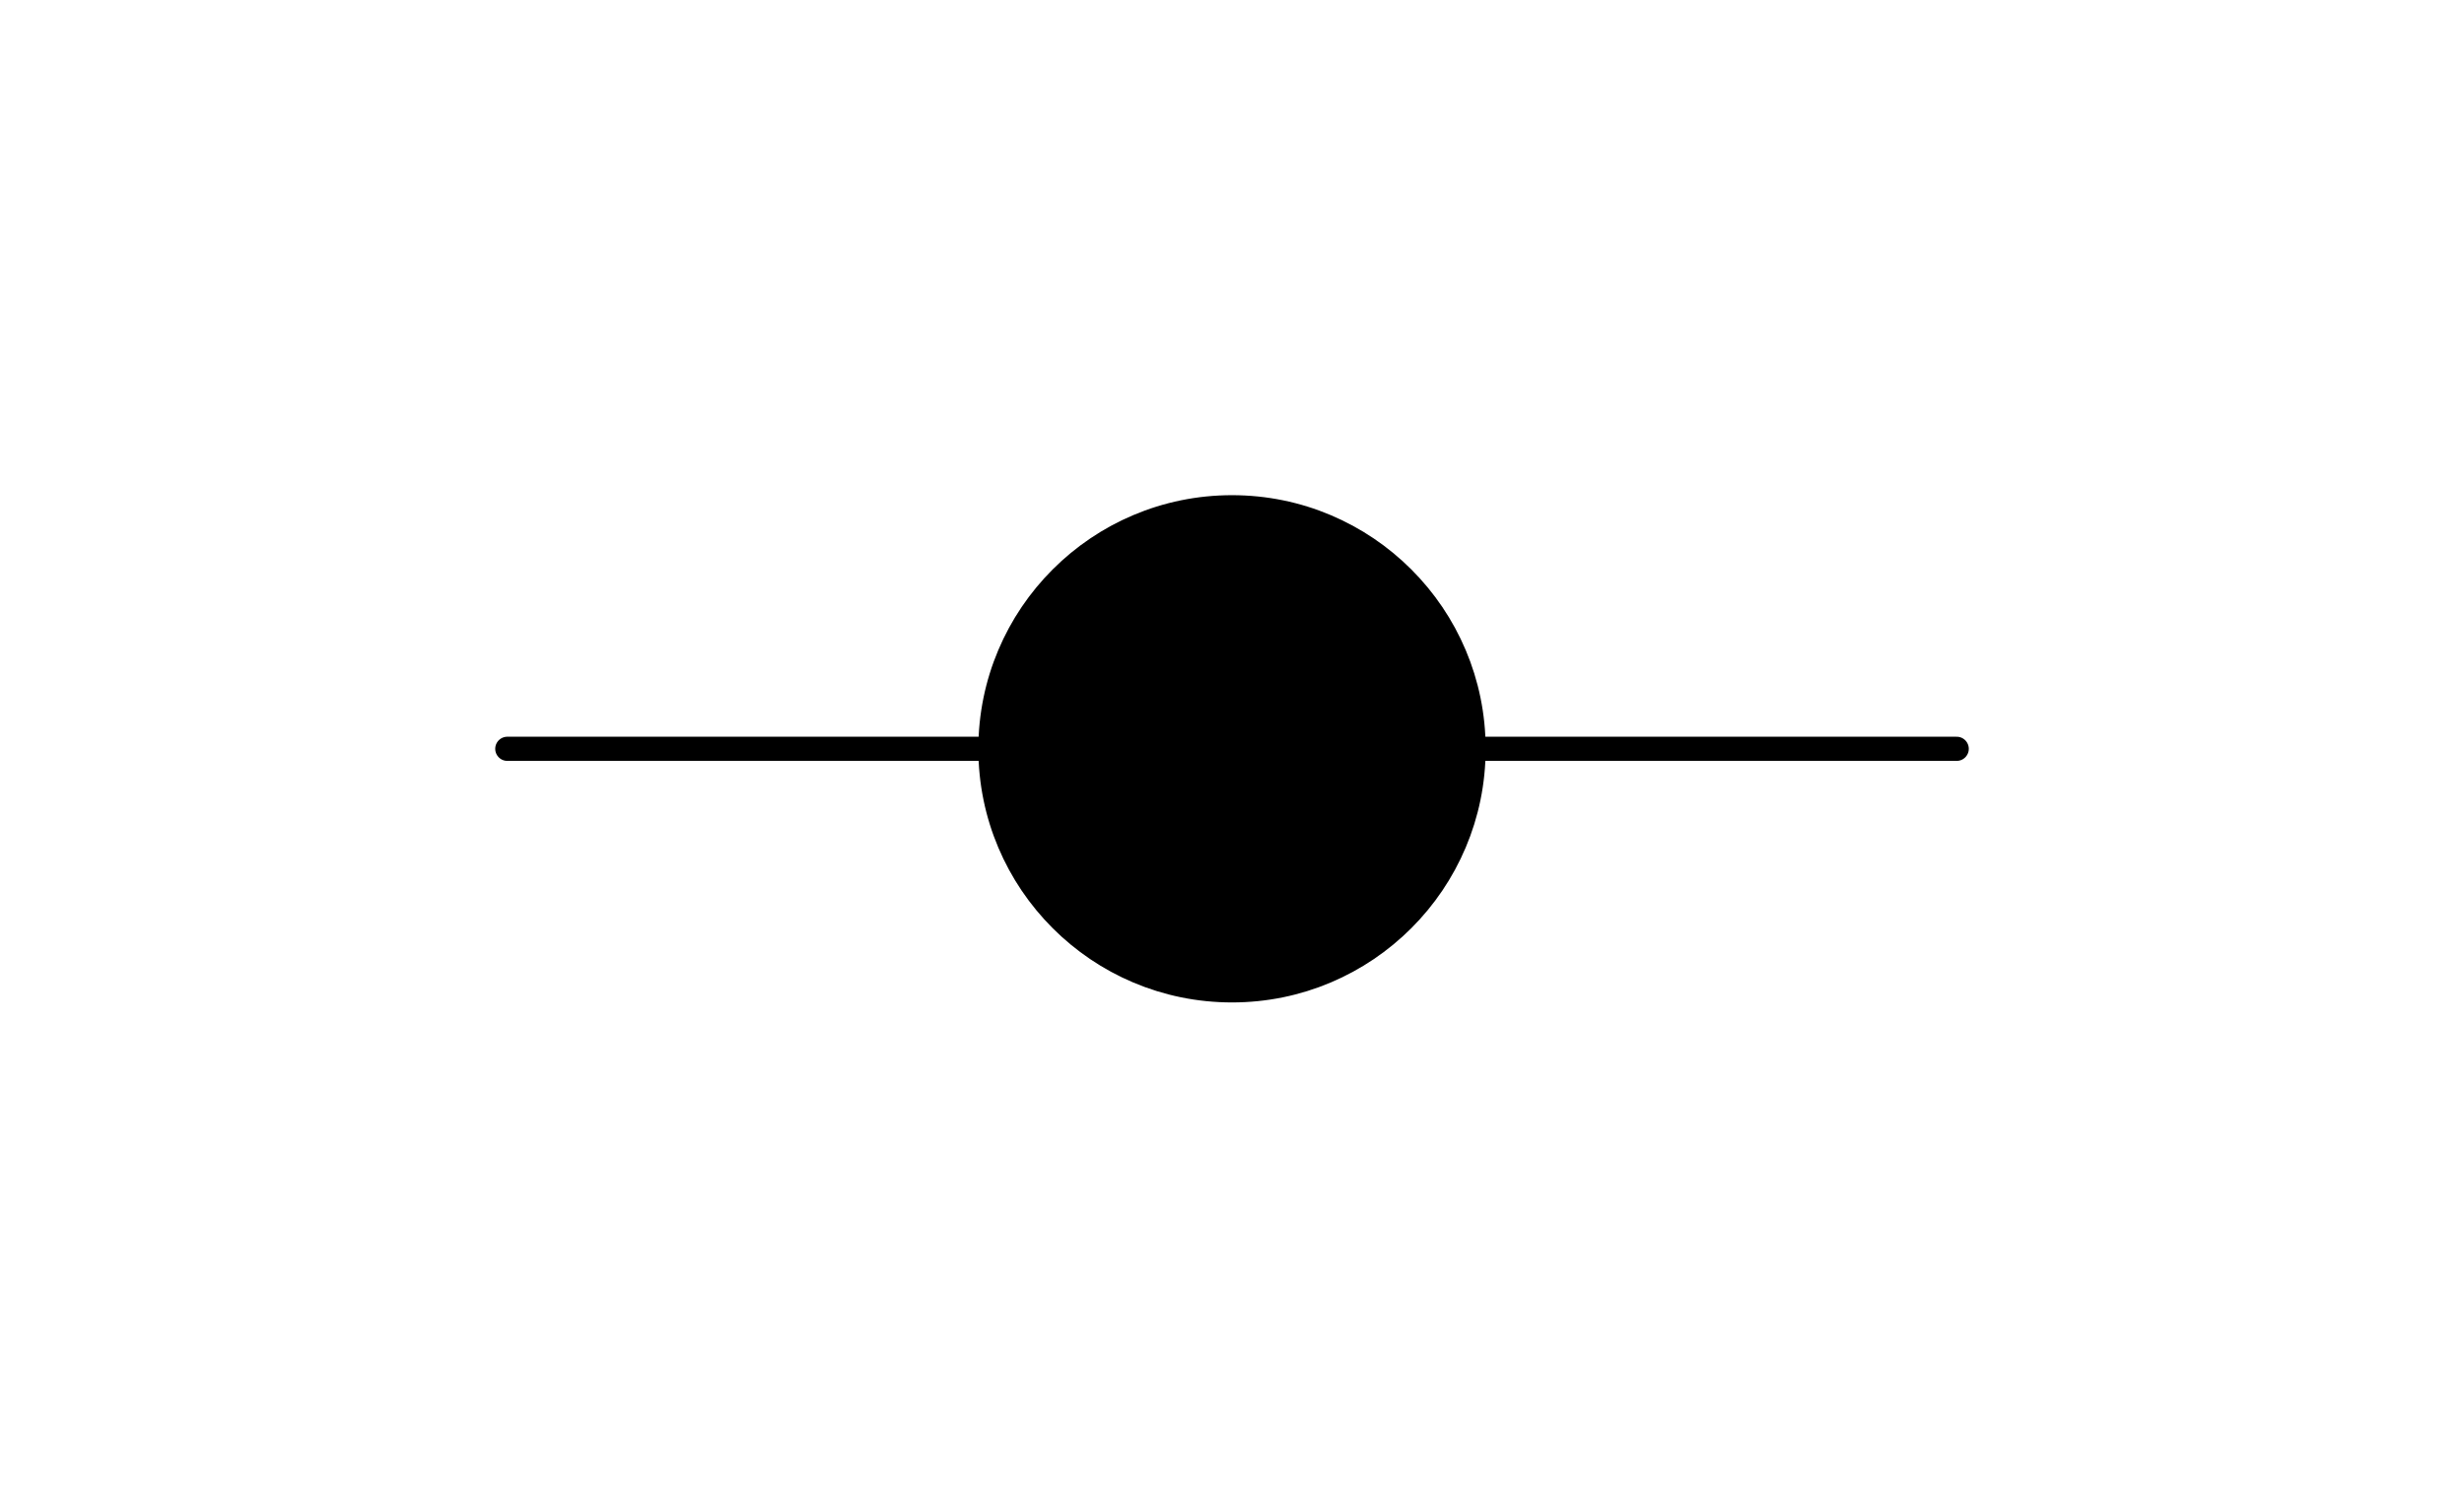 <svg xmlns="http://www.w3.org/2000/svg" viewBox="-10 -10 51 31" fill="#fff" fill-rule="evenodd" stroke="#000" stroke-linecap="round" stroke-linejoin="round"><use href="#A" x=".5" y=".5"/><symbol id="A" overflow="visible"><g stroke-width=".5"><circle cx="15" cy="5" fill="#000" r="5"/><path d="M0 5h30" fill="none"/></g></symbol></svg>